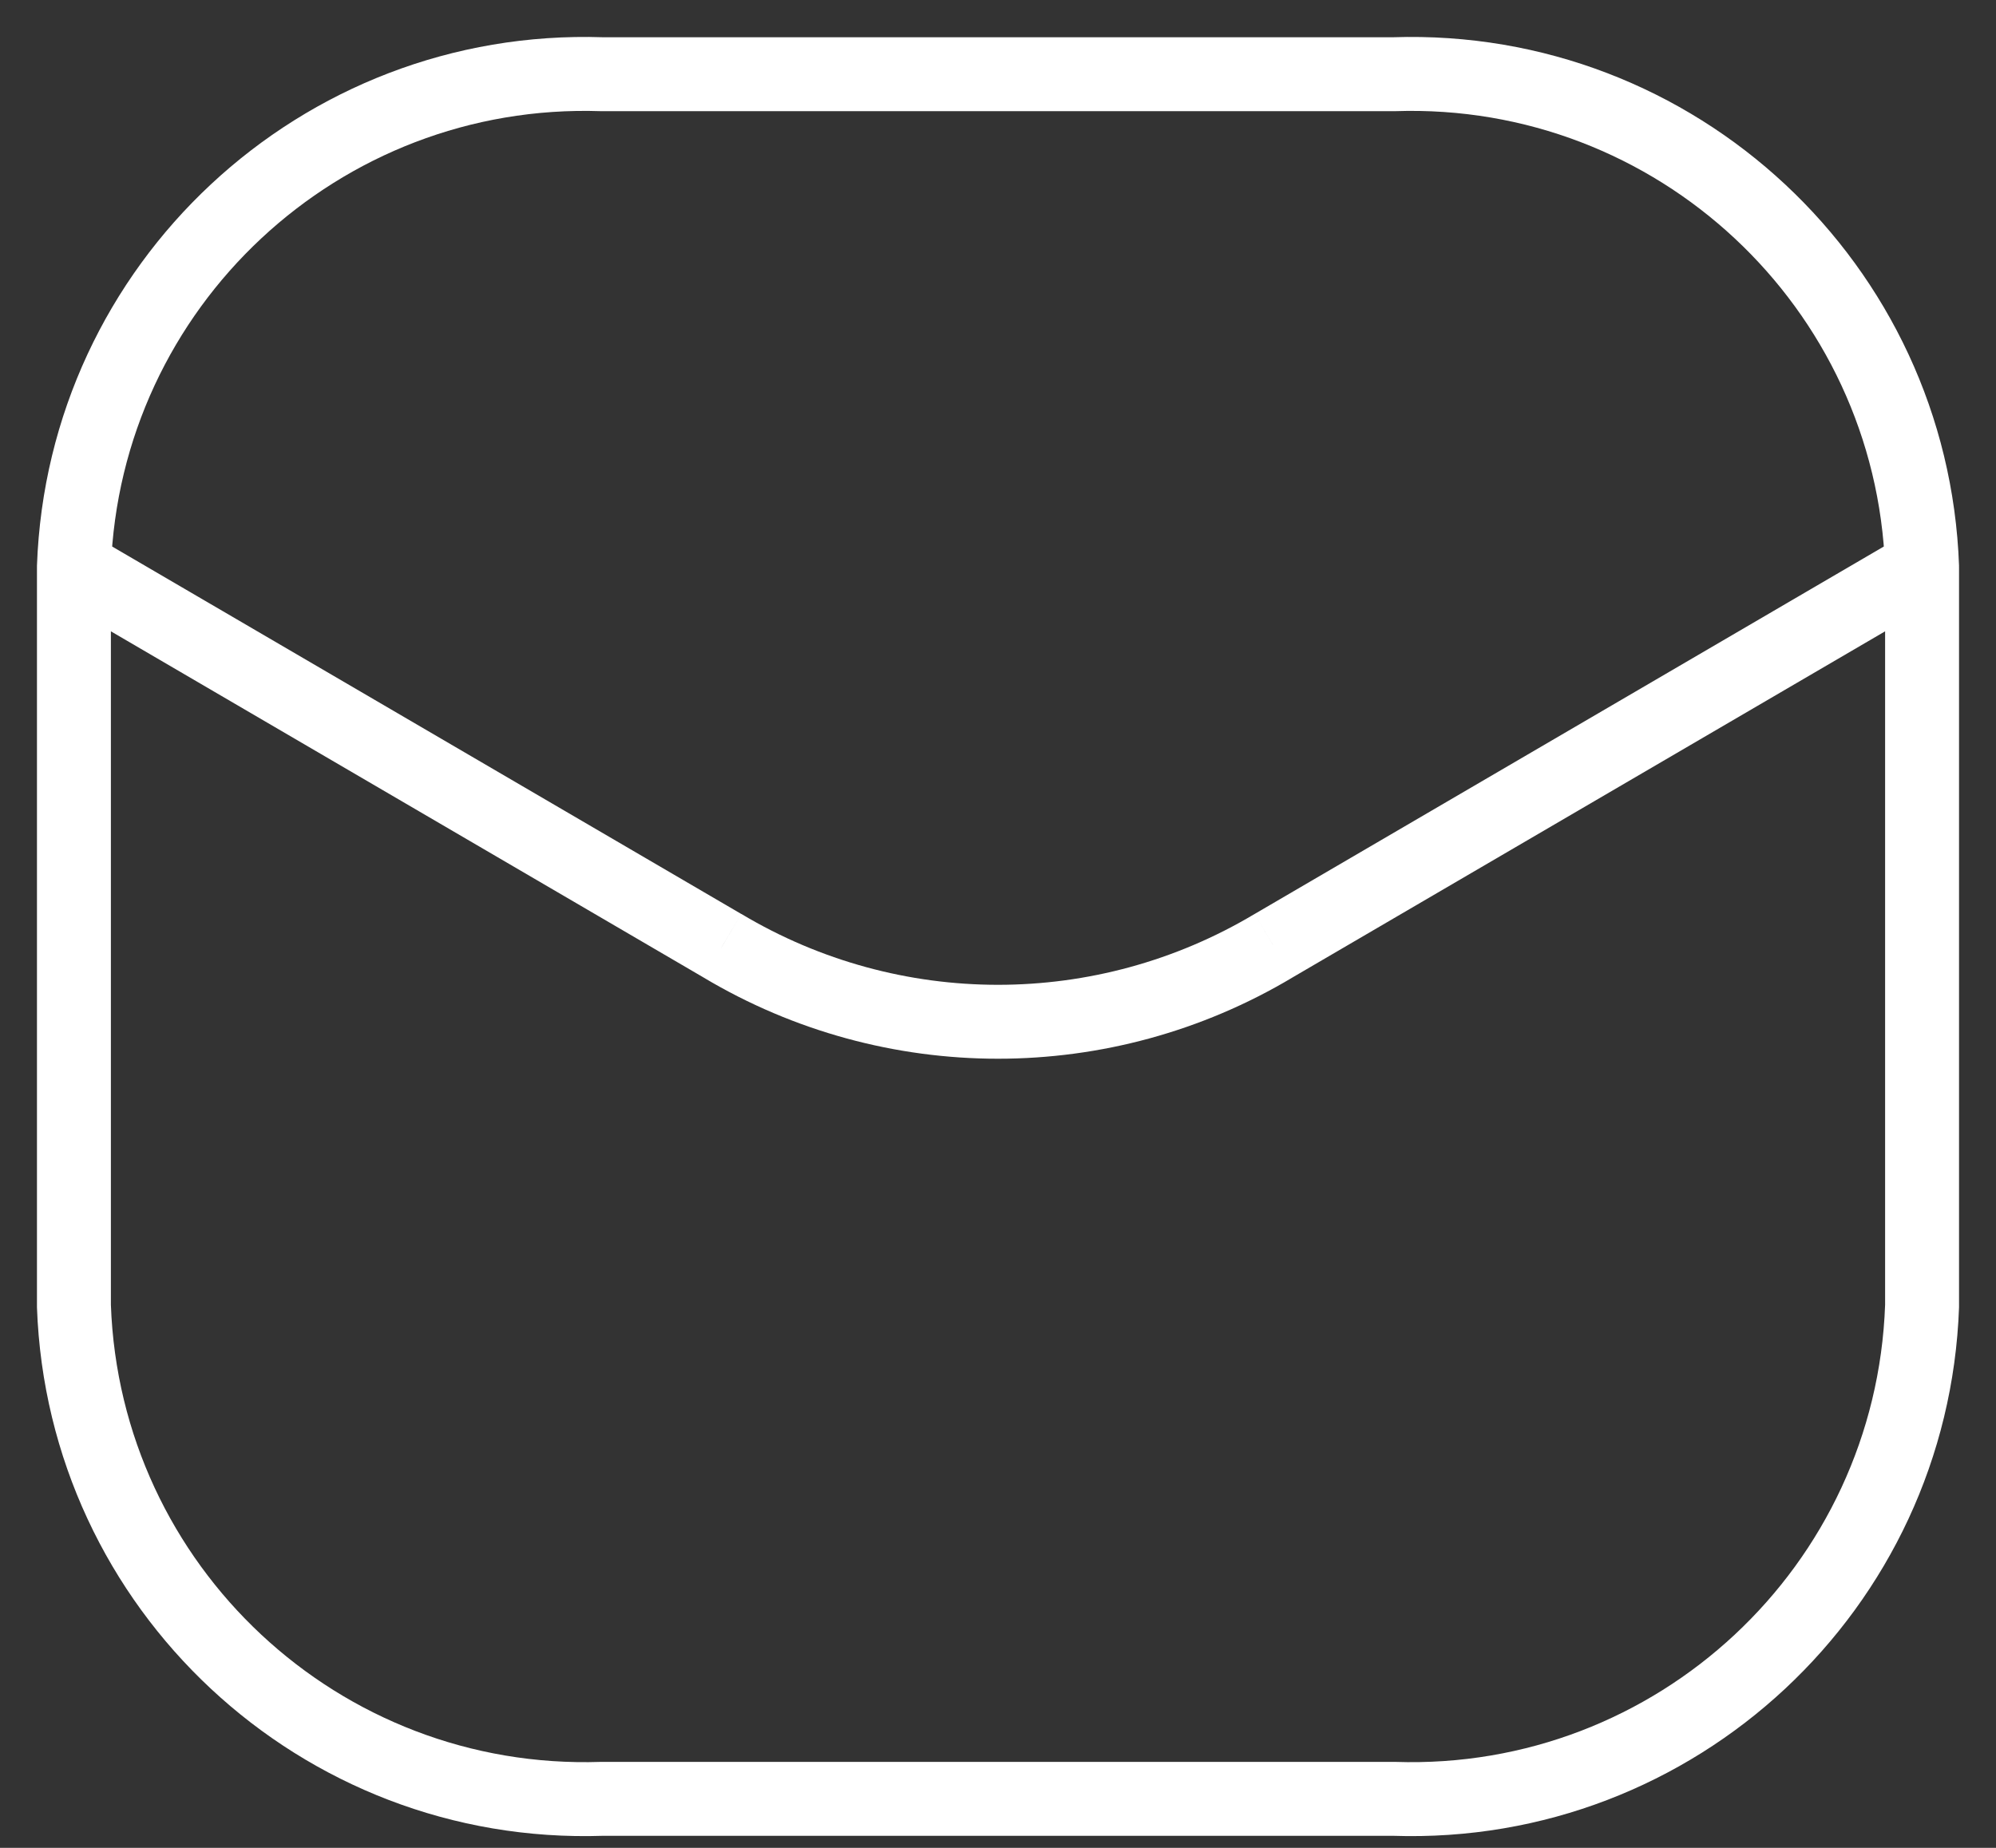 <svg width="27" height="25" viewBox="0 0 27 25" fill="none" xmlns="http://www.w3.org/2000/svg">
<rect x="0" y="0" width="27" height="25" fill="#333333" stroke="none"/>
<path d="M25.5 7.688C25.51 7.964 25.742 8.18 26.018 8.17C26.294 8.16 26.509 7.929 26.5 7.653L25.5 7.688ZM18.857 1.004V1.504C18.862 1.504 18.868 1.504 18.873 1.504L18.857 1.004ZM8.143 1.004L8.127 1.504C8.132 1.504 8.138 1.504 8.143 1.504V1.004ZM0.5 7.653C0.49 7.929 0.706 8.16 0.982 8.17C1.258 8.18 1.49 7.964 1.5 7.688L0.5 7.653ZM26.5 7.671C26.5 7.394 26.276 7.171 26 7.171C25.724 7.171 25.5 7.394 25.5 7.671H26.5ZM26 17.671L26.5 17.688C26.5 17.682 26.5 17.677 26.5 17.671H26ZM18.857 24.337L18.873 23.837C18.868 23.837 18.862 23.837 18.857 23.837V24.337ZM8.143 24.337V23.837C8.138 23.837 8.132 23.837 8.127 23.837L8.143 24.337ZM1 17.671H0.5C0.5 17.677 0.5 17.682 0.5 17.688L1 17.671ZM1.5 7.671C1.5 7.394 1.276 7.171 1 7.171C0.724 7.171 0.5 7.394 0.5 7.671H1.5ZM26.252 8.102C26.491 7.963 26.571 7.657 26.432 7.418C26.292 7.18 25.986 7.1 25.748 7.239L26.252 8.102ZM17.227 12.796L16.974 12.364L16.97 12.366L17.227 12.796ZM9.773 12.796L10.03 12.366L10.025 12.364L9.773 12.796ZM1.252 7.239C1.014 7.1 0.708 7.18 0.568 7.418C0.429 7.657 0.509 7.963 0.748 8.102L1.252 7.239ZM26.5 7.653C26.354 3.566 22.927 0.368 18.84 0.504L18.873 1.504C22.41 1.385 25.374 4.152 25.5 7.688L26.5 7.653ZM18.857 0.504H8.143V1.504H18.857V0.504ZM8.16 0.504C4.073 0.368 0.646 3.566 0.5 7.653L1.5 7.688C1.626 4.152 4.59 1.385 8.127 1.504L8.16 0.504ZM25.5 7.671V17.671H26.5V7.671H25.5ZM25.5 17.653C25.374 21.189 22.41 23.956 18.873 23.837L18.84 24.837C22.927 24.974 26.354 21.776 26.5 17.688L25.5 17.653ZM18.857 23.837H8.143V24.837H18.857V23.837ZM8.127 23.837C4.59 23.956 1.626 21.189 1.5 17.653L0.5 17.688C0.646 21.776 4.073 24.974 8.16 24.837L8.127 23.837ZM1.5 17.671V7.671H0.5V17.671H1.5ZM25.748 7.239L16.974 12.364L17.479 13.227L26.252 8.102L25.748 7.239ZM16.97 12.366C14.833 13.643 12.167 13.643 10.03 12.366L9.517 13.225C11.97 14.69 15.03 14.69 17.483 13.225L16.97 12.366ZM10.025 12.364L1.252 7.239L0.748 8.102L9.521 13.227L10.025 12.364Z" fill="white"/>
</svg>
